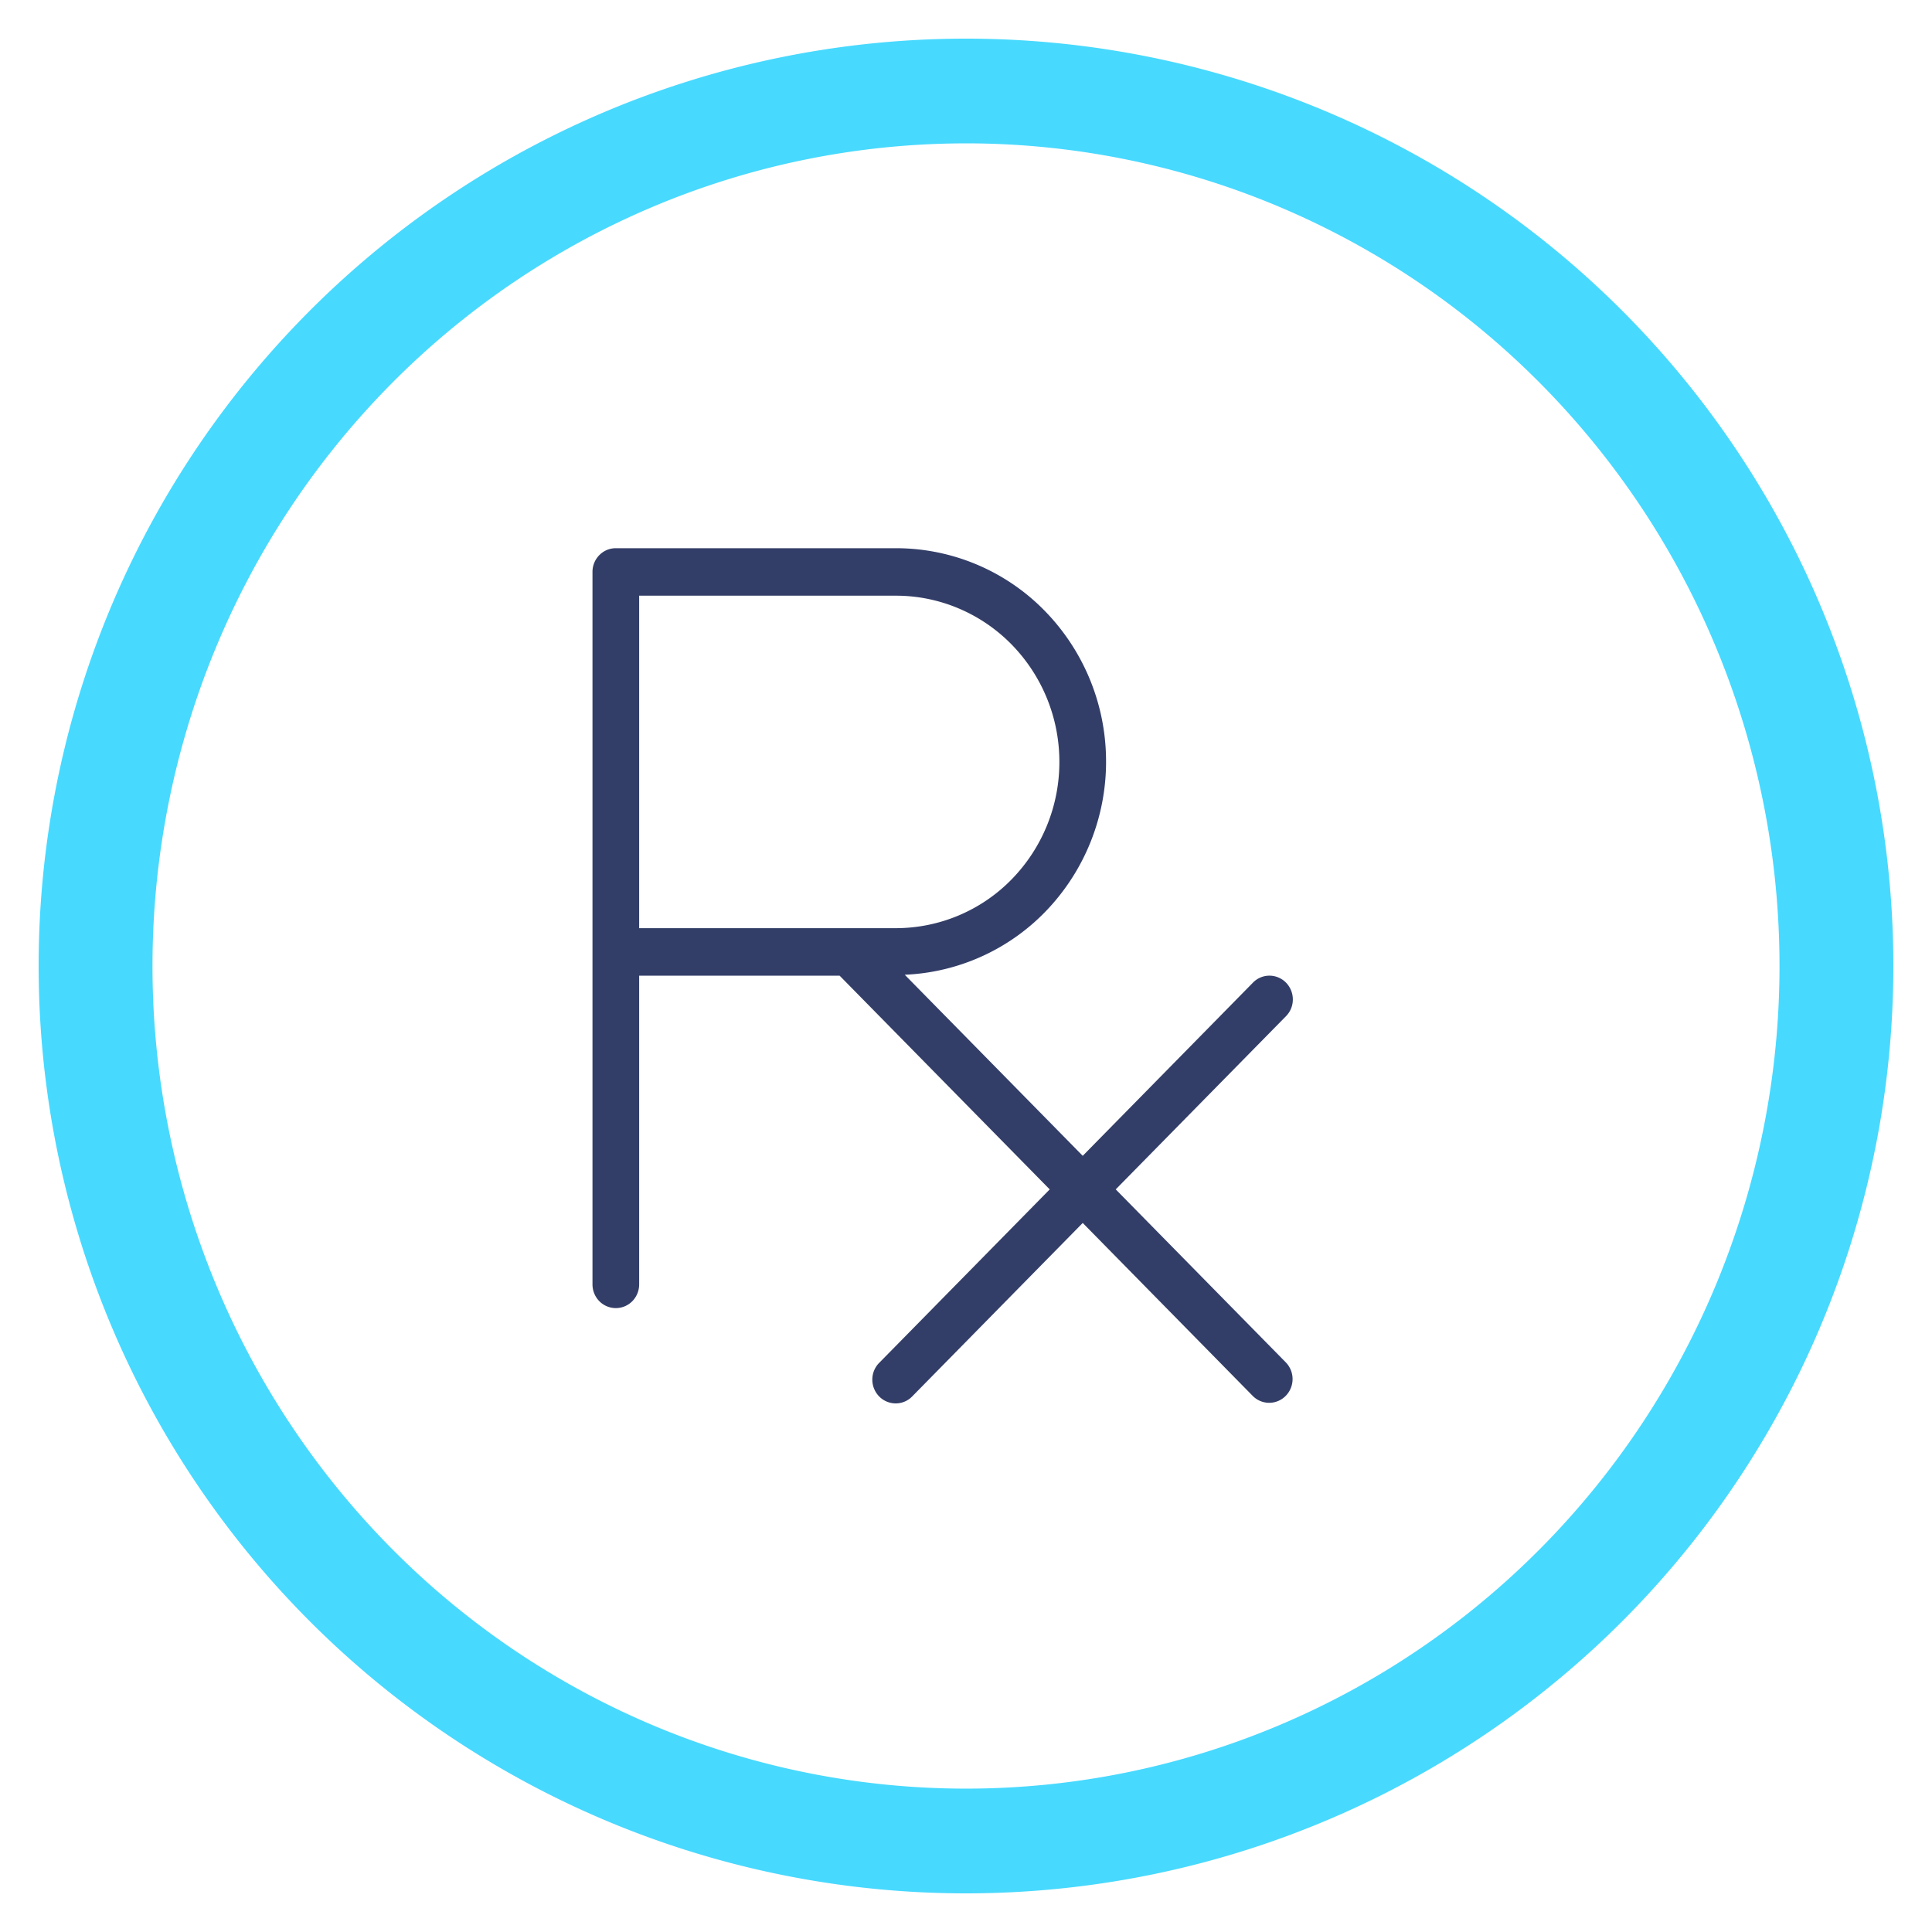 <svg xmlns="http://www.w3.org/2000/svg" width="100" height="100" fill="none" viewBox="0 0 100 100"><path fill="#48D9FF" d="M50 2a48 48 0 1 0 0 96 48 48 0 0 0 0-96Zm0 5.42c5.53 0 11.005 1.102 16.114 3.242a42.08 42.08 0 0 1 13.66 9.23 42.613 42.613 0 0 1 9.128 13.814A42.99 42.99 0 0 1 92.107 50c0 11.293-4.436 22.123-12.332 30.108C71.877 88.093 61.168 92.579 50 92.579a41.703 41.703 0 0 1-16.114-3.241 42.079 42.079 0 0 1-13.66-9.23 42.613 42.613 0 0 1-9.128-13.814A42.993 42.993 0 0 1 7.893 50c0-5.591 1.089-11.128 3.205-16.294a42.614 42.614 0 0 1 9.127-13.814 42.081 42.081 0 0 1 13.661-9.23A41.704 41.704 0 0 1 50 7.421Z"/><path fill="#333E68" d="M66.563 50.86a1.207 1.207 0 0 0-.855-.36 1.19 1.19 0 0 0-.854.36l-8.812 8.965-9.212-9.372a10.778 10.778 0 0 0 7.47-3.468 11.151 11.151 0 0 0 2.947-7.798 11.135 11.135 0 0 0-3.265-7.665 10.761 10.761 0 0 0-7.607-3.147h-14.5a1.188 1.188 0 0 0-.855.36 1.228 1.228 0 0 0-.353.87v36.874c0 .326.127.639.354.87a1.198 1.198 0 0 0 1.708 0 1.24 1.24 0 0 0 .354-.87V50.5h10.375l10.875 11.063-8.812 8.964a1.23 1.23 0 0 0-.37.873 1.248 1.248 0 0 0 .355.88 1.205 1.205 0 0 0 .865.36 1.19 1.19 0 0 0 .858-.375l8.813-8.965 8.812 8.965a1.197 1.197 0 0 0 1.694-.015 1.24 1.24 0 0 0 .015-1.723l-8.813-8.965 8.813-8.964a1.23 1.23 0 0 0 .354-.869 1.248 1.248 0 0 0-.354-.869Zm-33.48-20.027h13.292c2.243 0 4.395.907 5.98 2.52a8.68 8.68 0 0 1 2.478 6.084 8.68 8.68 0 0 1-2.477 6.085 8.386 8.386 0 0 1-5.981 2.52H33.083V30.833Z"/></svg>